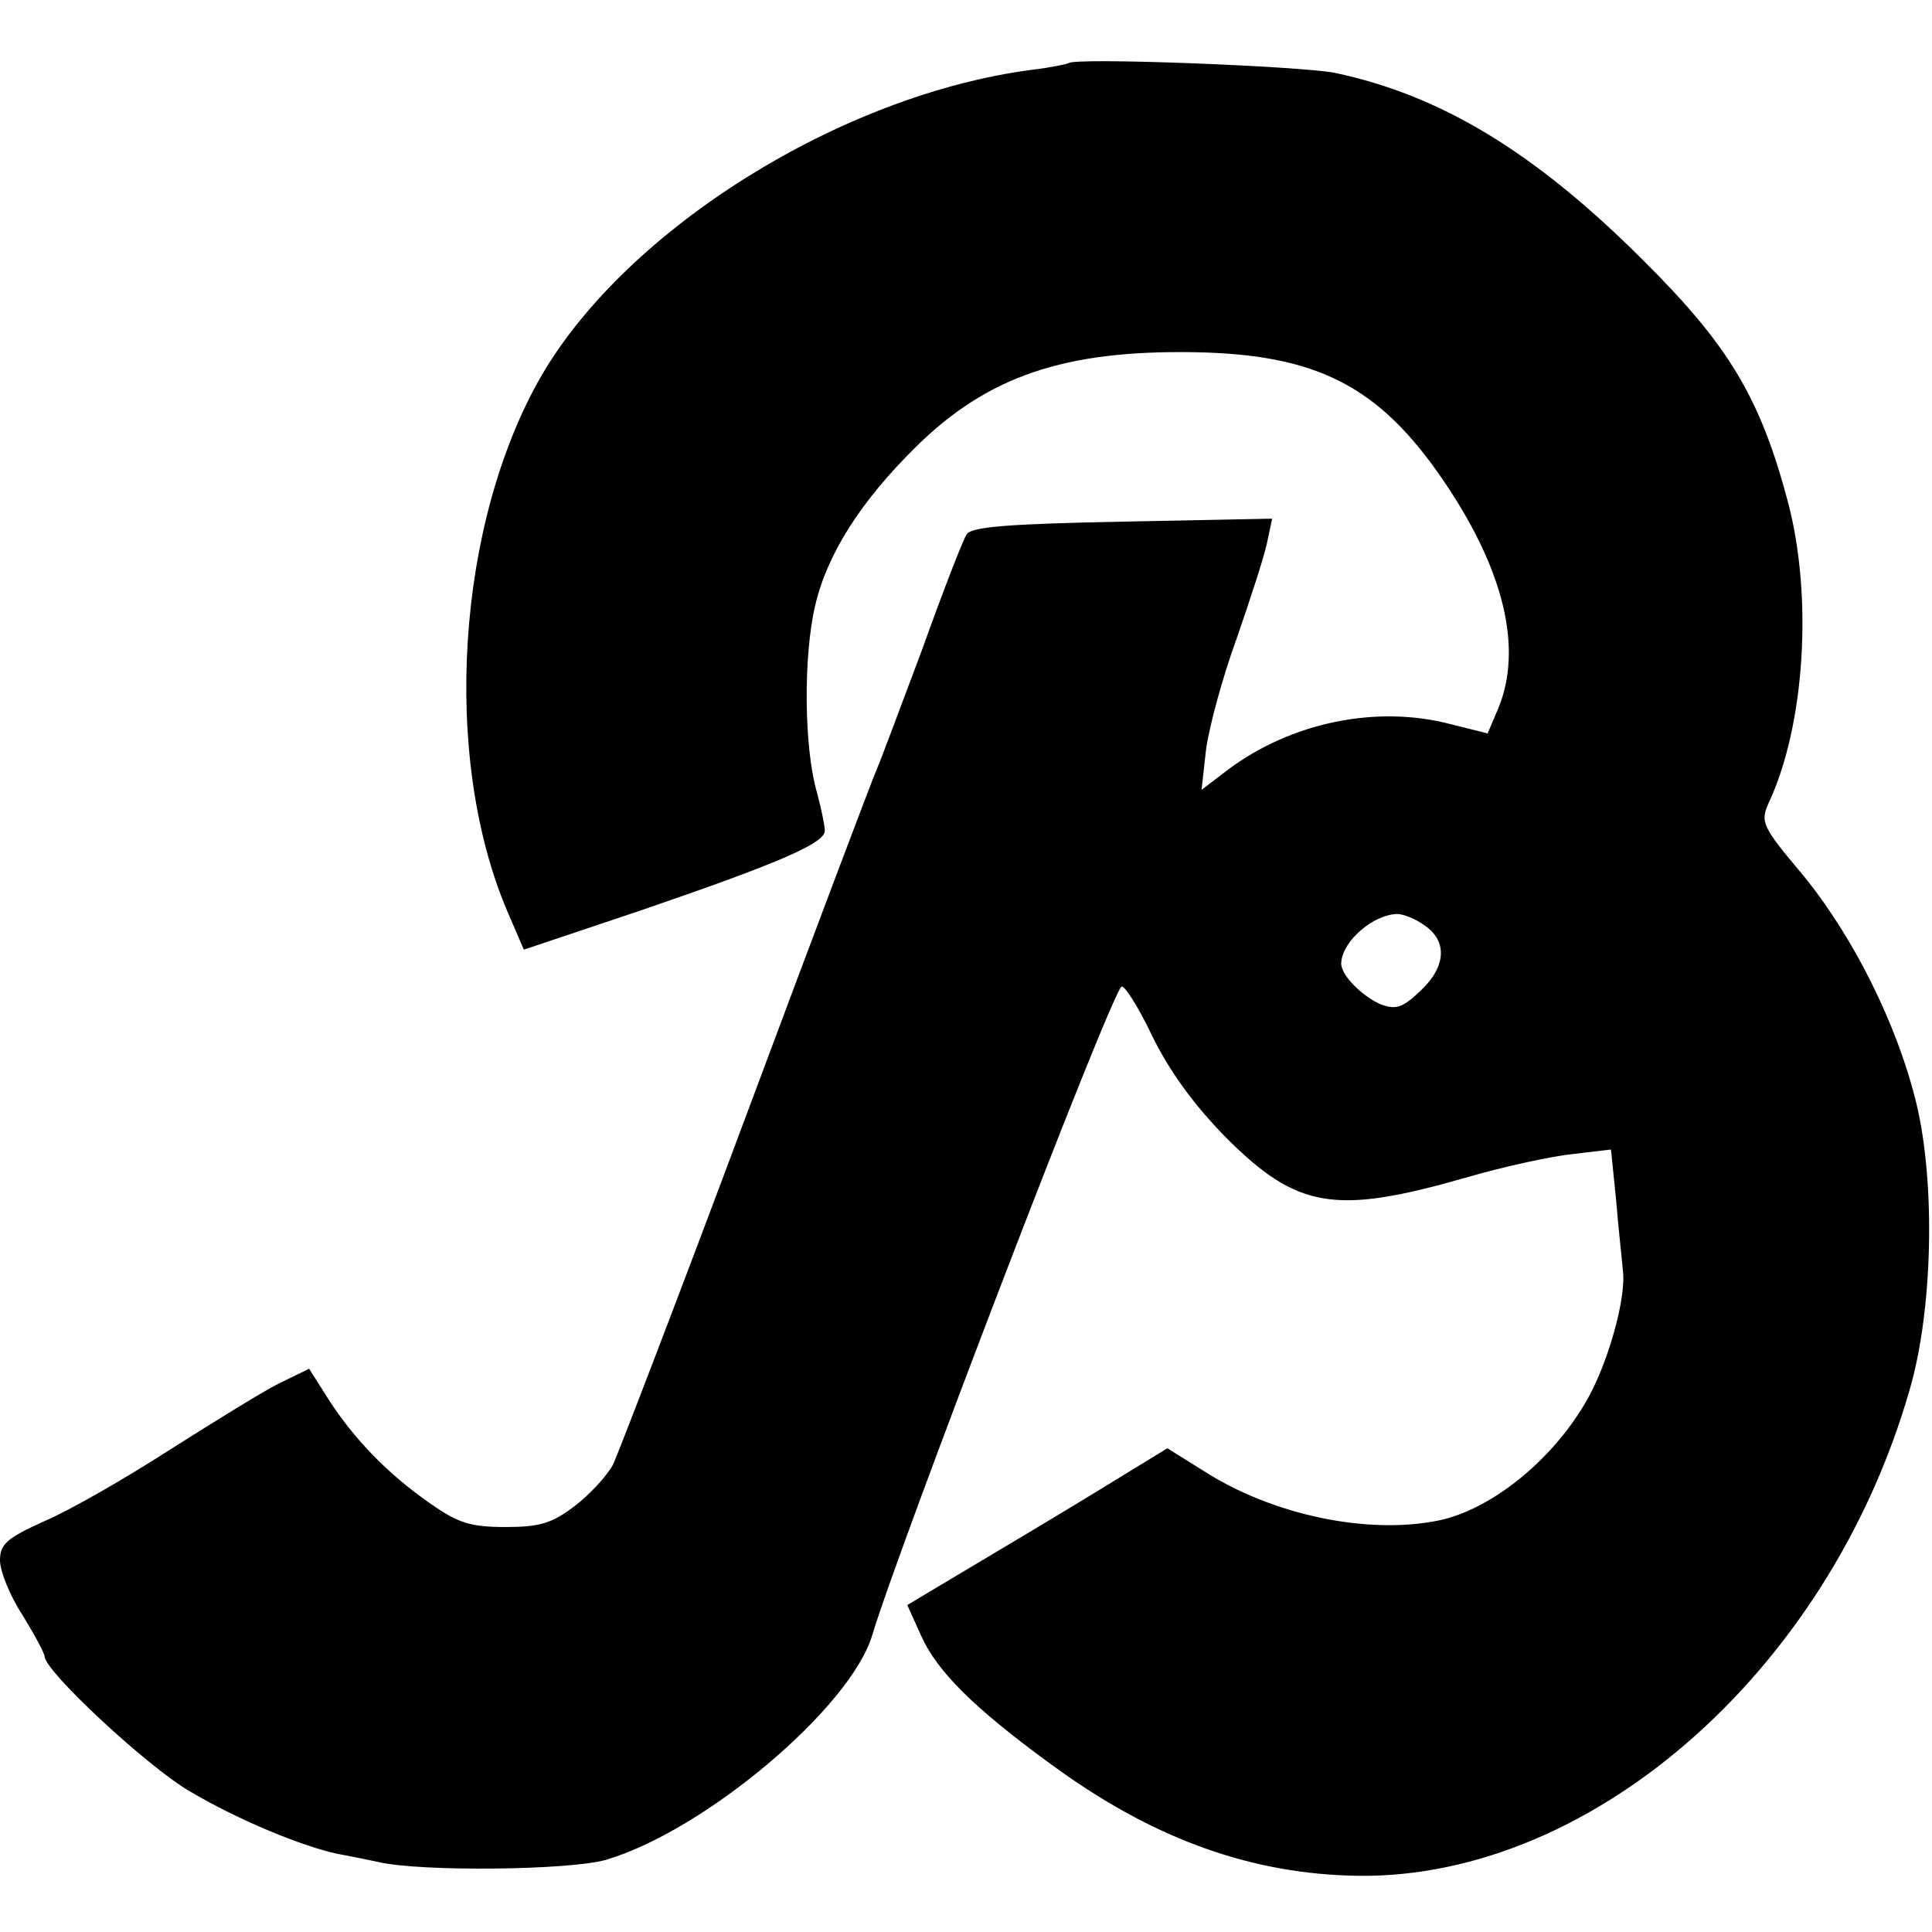 <svg version="1" xmlns="http://www.w3.org/2000/svg" width="346.667" height="346.667" viewBox="0 0 260 260"><path d="M143.8 8.5c-.1.1-2.4.6-5 .9-25.7 3.4-54.4 21.4-65.9 41.1-11.5 19.9-13.5 51.4-4.6 72.2l2.2 5.1 15.5-5.2c18.7-6.4 25-9.1 25-10.8 0-.7-.5-3.1-1.1-5.3-1.7-6-1.8-18.2-.2-25 1.6-6.9 6.1-14 13.5-21.3 9.7-9.6 20.1-13.1 37.6-12.8 16.5.3 24.8 4.6 33.4 17.2 8.2 12 10.8 22.7 7.4 30.8l-1.4 3.3-4.8-1.2c-10.1-2.7-21.7-.3-30.3 6.2l-3.4 2.6.6-5.4c.4-3 2.2-9.7 4.1-14.9 1.8-5.2 3.7-11 4.1-12.9l.7-3.3-20.1.4c-15.4.3-20.4.7-21 1.7-.5.7-3.2 7.7-6 15.5-2.9 7.7-5.6 15-6.1 16.1-.5 1.1-8.4 22-17.5 46.4s-17.3 45.7-18 47.2c-.8 1.5-3.2 4.1-5.2 5.6-3 2.3-4.7 2.8-9.2 2.8-4.7 0-6.4-.5-10.1-3.1-5.8-4-10.4-8.8-13.8-14.1l-2.6-4.1-4.1 2c-2.2 1.1-8.8 5.2-14.8 9-5.9 3.8-13.4 8.1-16.7 9.5-5.1 2.3-6 3.1-6 5.3 0 1.4 1.3 4.7 3 7.3 1.6 2.6 3 5.2 3 5.6 0 2 14 15 19.6 18.2 6.4 3.8 15.1 7.4 19.9 8.4 1.7.3 4.1.8 5.5 1.1 5.7 1.3 25.5 1.1 30.5-.3 13.3-3.9 33-20.5 35.9-30.3 3.5-11.7 31.7-85.3 33.5-87.2.3-.4 2.2 2.5 4.1 6.5 2.4 4.9 5.6 9.3 10 13.8 9.6 9.6 14.7 10.4 32.2 5.4 5.1-1.5 11.6-2.9 14.5-3.2l5.1-.6.7 6.9c.3 3.8.8 8 .9 9.4.5 3.7-2.1 12.8-5 17.7-4.6 7.9-12.7 14.4-19.7 15.9-9.6 2-22.5-.7-31.8-6.7l-4.8-3-9.8 6c-5.4 3.3-13.3 8-17.5 10.5l-7.7 4.6 1.9 4.2c2.1 4.7 7.1 9.7 17.4 17.2 13.2 9.7 26 14.5 39.9 15 31.9 1.3 64.7-27 75.7-65.4 3.1-10.6 3.5-27.7.9-38.5-2.6-10.7-8.5-22.5-15.4-30.9-5.4-6.4-5.6-7-4.5-9.5 4.9-10.4 6-27.8 2.6-40.6-3.7-13.9-7.9-21-19.5-32.5-14.5-14.5-27.2-22.2-41.5-25.2-4.6-.9-35-2.1-35.8-1.3zm48 116.1c3 2.1 2.8 5.5-.6 8.7-2.4 2.3-3.3 2.6-5.3 1.9-2.6-1.1-5.6-4.1-5.4-5.7.2-2.9 4.3-6.4 7.5-6.5.9 0 2.6.7 3.8 1.6z"/></svg>